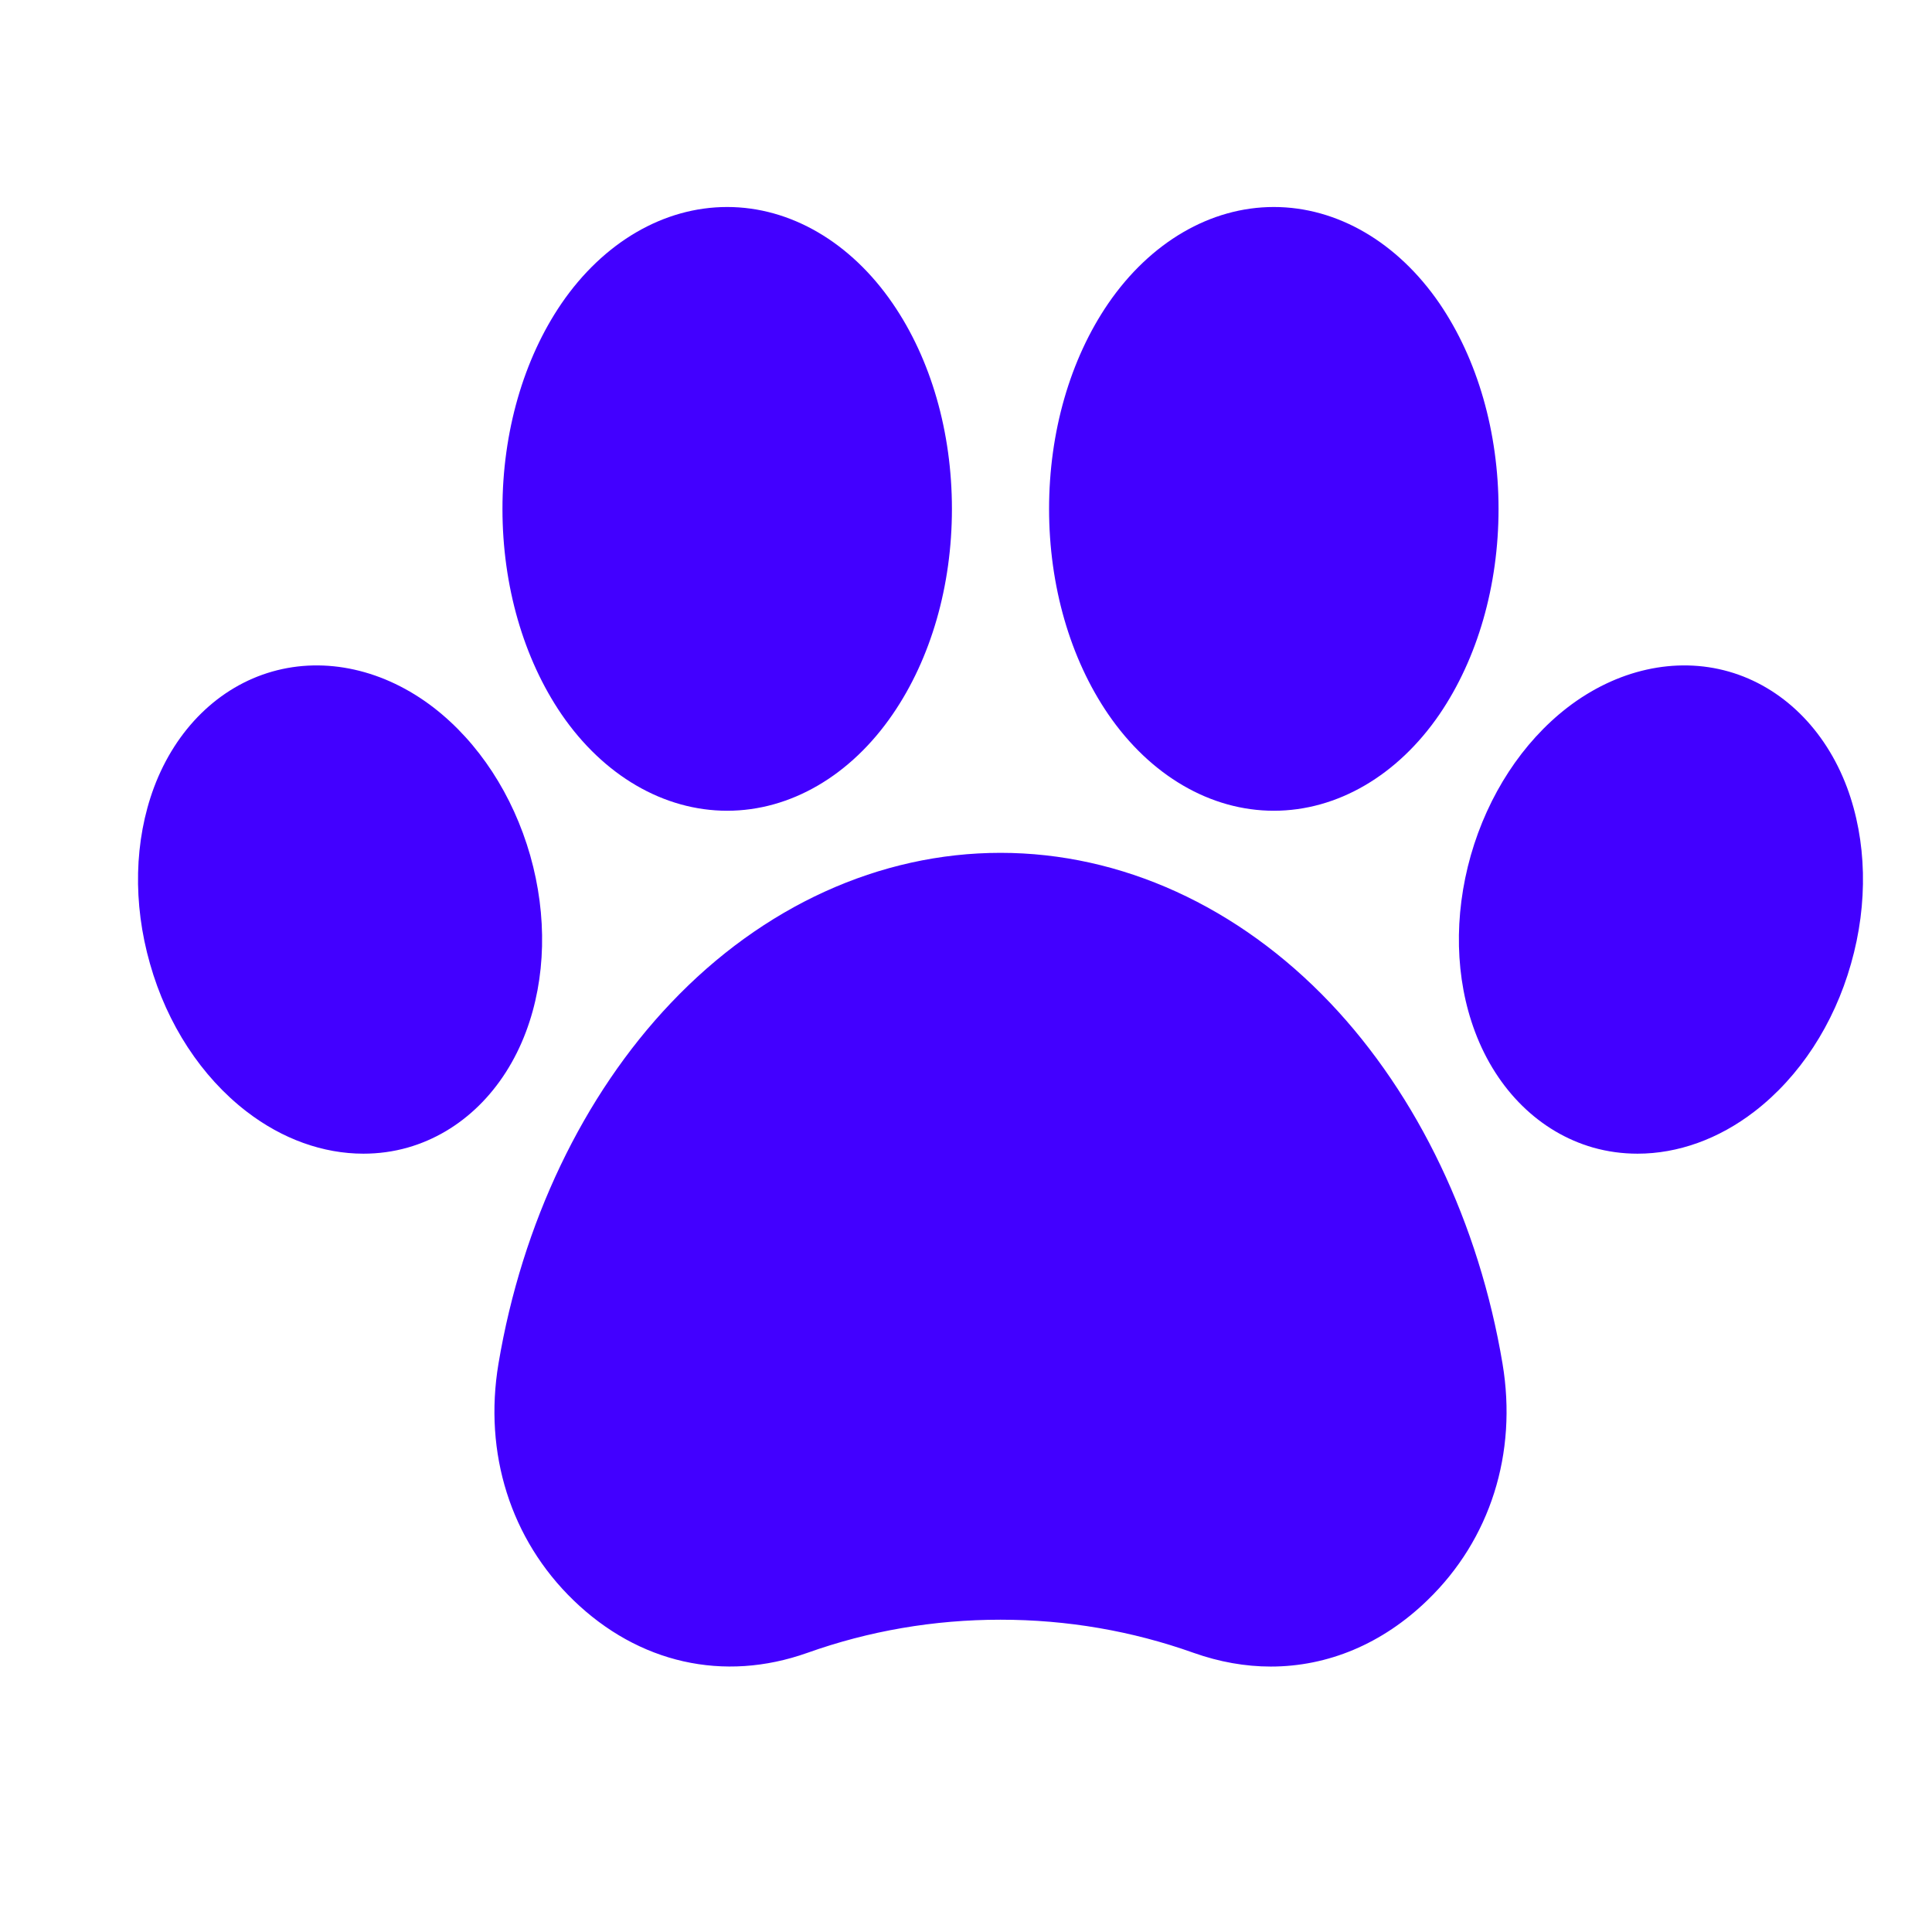 <svg width="28" height="28" viewBox="0 0 28 28" fill="none" xmlns="http://www.w3.org/2000/svg">
<path d="M26.826 13.968C26.578 14.845 26.081 15.605 25.428 16.108C24.907 16.51 24.315 16.72 23.733 16.72C23.513 16.72 23.299 16.691 23.087 16.631C22.317 16.41 21.694 15.799 21.377 14.953C21.087 14.181 21.067 13.274 21.316 12.396C21.567 11.519 22.064 10.759 22.714 10.256C23.43 9.704 24.283 9.513 25.055 9.733C25.825 9.953 26.451 10.565 26.768 11.411C27.055 12.182 27.077 13.09 26.826 13.968ZM10.539 11.75C11.455 11.75 12.329 11.241 12.938 10.351C13.492 9.544 13.796 8.488 13.796 7.376C13.796 6.262 13.492 5.206 12.938 4.399C12.329 3.51 11.455 3 10.539 3C9.621 3 8.746 3.51 8.137 4.399C7.587 5.206 7.282 6.262 7.282 7.376C7.282 8.488 7.587 9.544 8.137 10.351C8.746 11.241 9.621 11.75 10.539 11.75ZM18.461 11.75C19.379 11.75 20.254 11.241 20.863 10.351C21.413 9.544 21.718 8.488 21.718 7.376C21.718 6.262 21.413 5.206 20.863 4.399C20.254 3.51 19.379 3 18.461 3C17.545 3 16.671 3.51 16.061 4.399C15.509 5.206 15.204 6.262 15.204 7.376C15.204 8.488 15.509 9.544 16.061 10.351C16.671 11.241 17.545 11.75 18.461 11.75ZM7.684 12.397C7.433 11.519 6.936 10.759 6.286 10.256C5.57 9.704 4.717 9.513 3.945 9.733C3.173 9.953 2.549 10.565 2.232 11.411C1.945 12.182 1.923 13.09 2.174 13.968C2.422 14.845 2.919 15.605 3.572 16.108C4.093 16.51 4.685 16.72 5.267 16.72C5.484 16.72 5.701 16.691 5.911 16.631C6.683 16.41 7.306 15.799 7.623 14.953C7.913 14.181 7.933 13.274 7.684 12.397ZM19.279 14.536C17.945 13.133 16.249 12.36 14.5 12.36C12.751 12.36 11.053 13.133 9.723 14.536C8.451 15.874 7.565 17.731 7.224 19.765C7.007 21.062 7.401 22.311 8.31 23.191C9.255 24.107 10.49 24.384 11.699 23.955C12.593 23.636 13.535 23.474 14.5 23.474C15.465 23.474 16.407 23.636 17.301 23.955C17.674 24.087 18.049 24.153 18.417 24.153C19.243 24.153 20.035 23.825 20.688 23.191C21.599 22.311 21.993 21.062 21.776 19.765C21.435 17.73 20.549 15.874 19.279 14.536Z" fill="#4200FF"/>
</svg>
